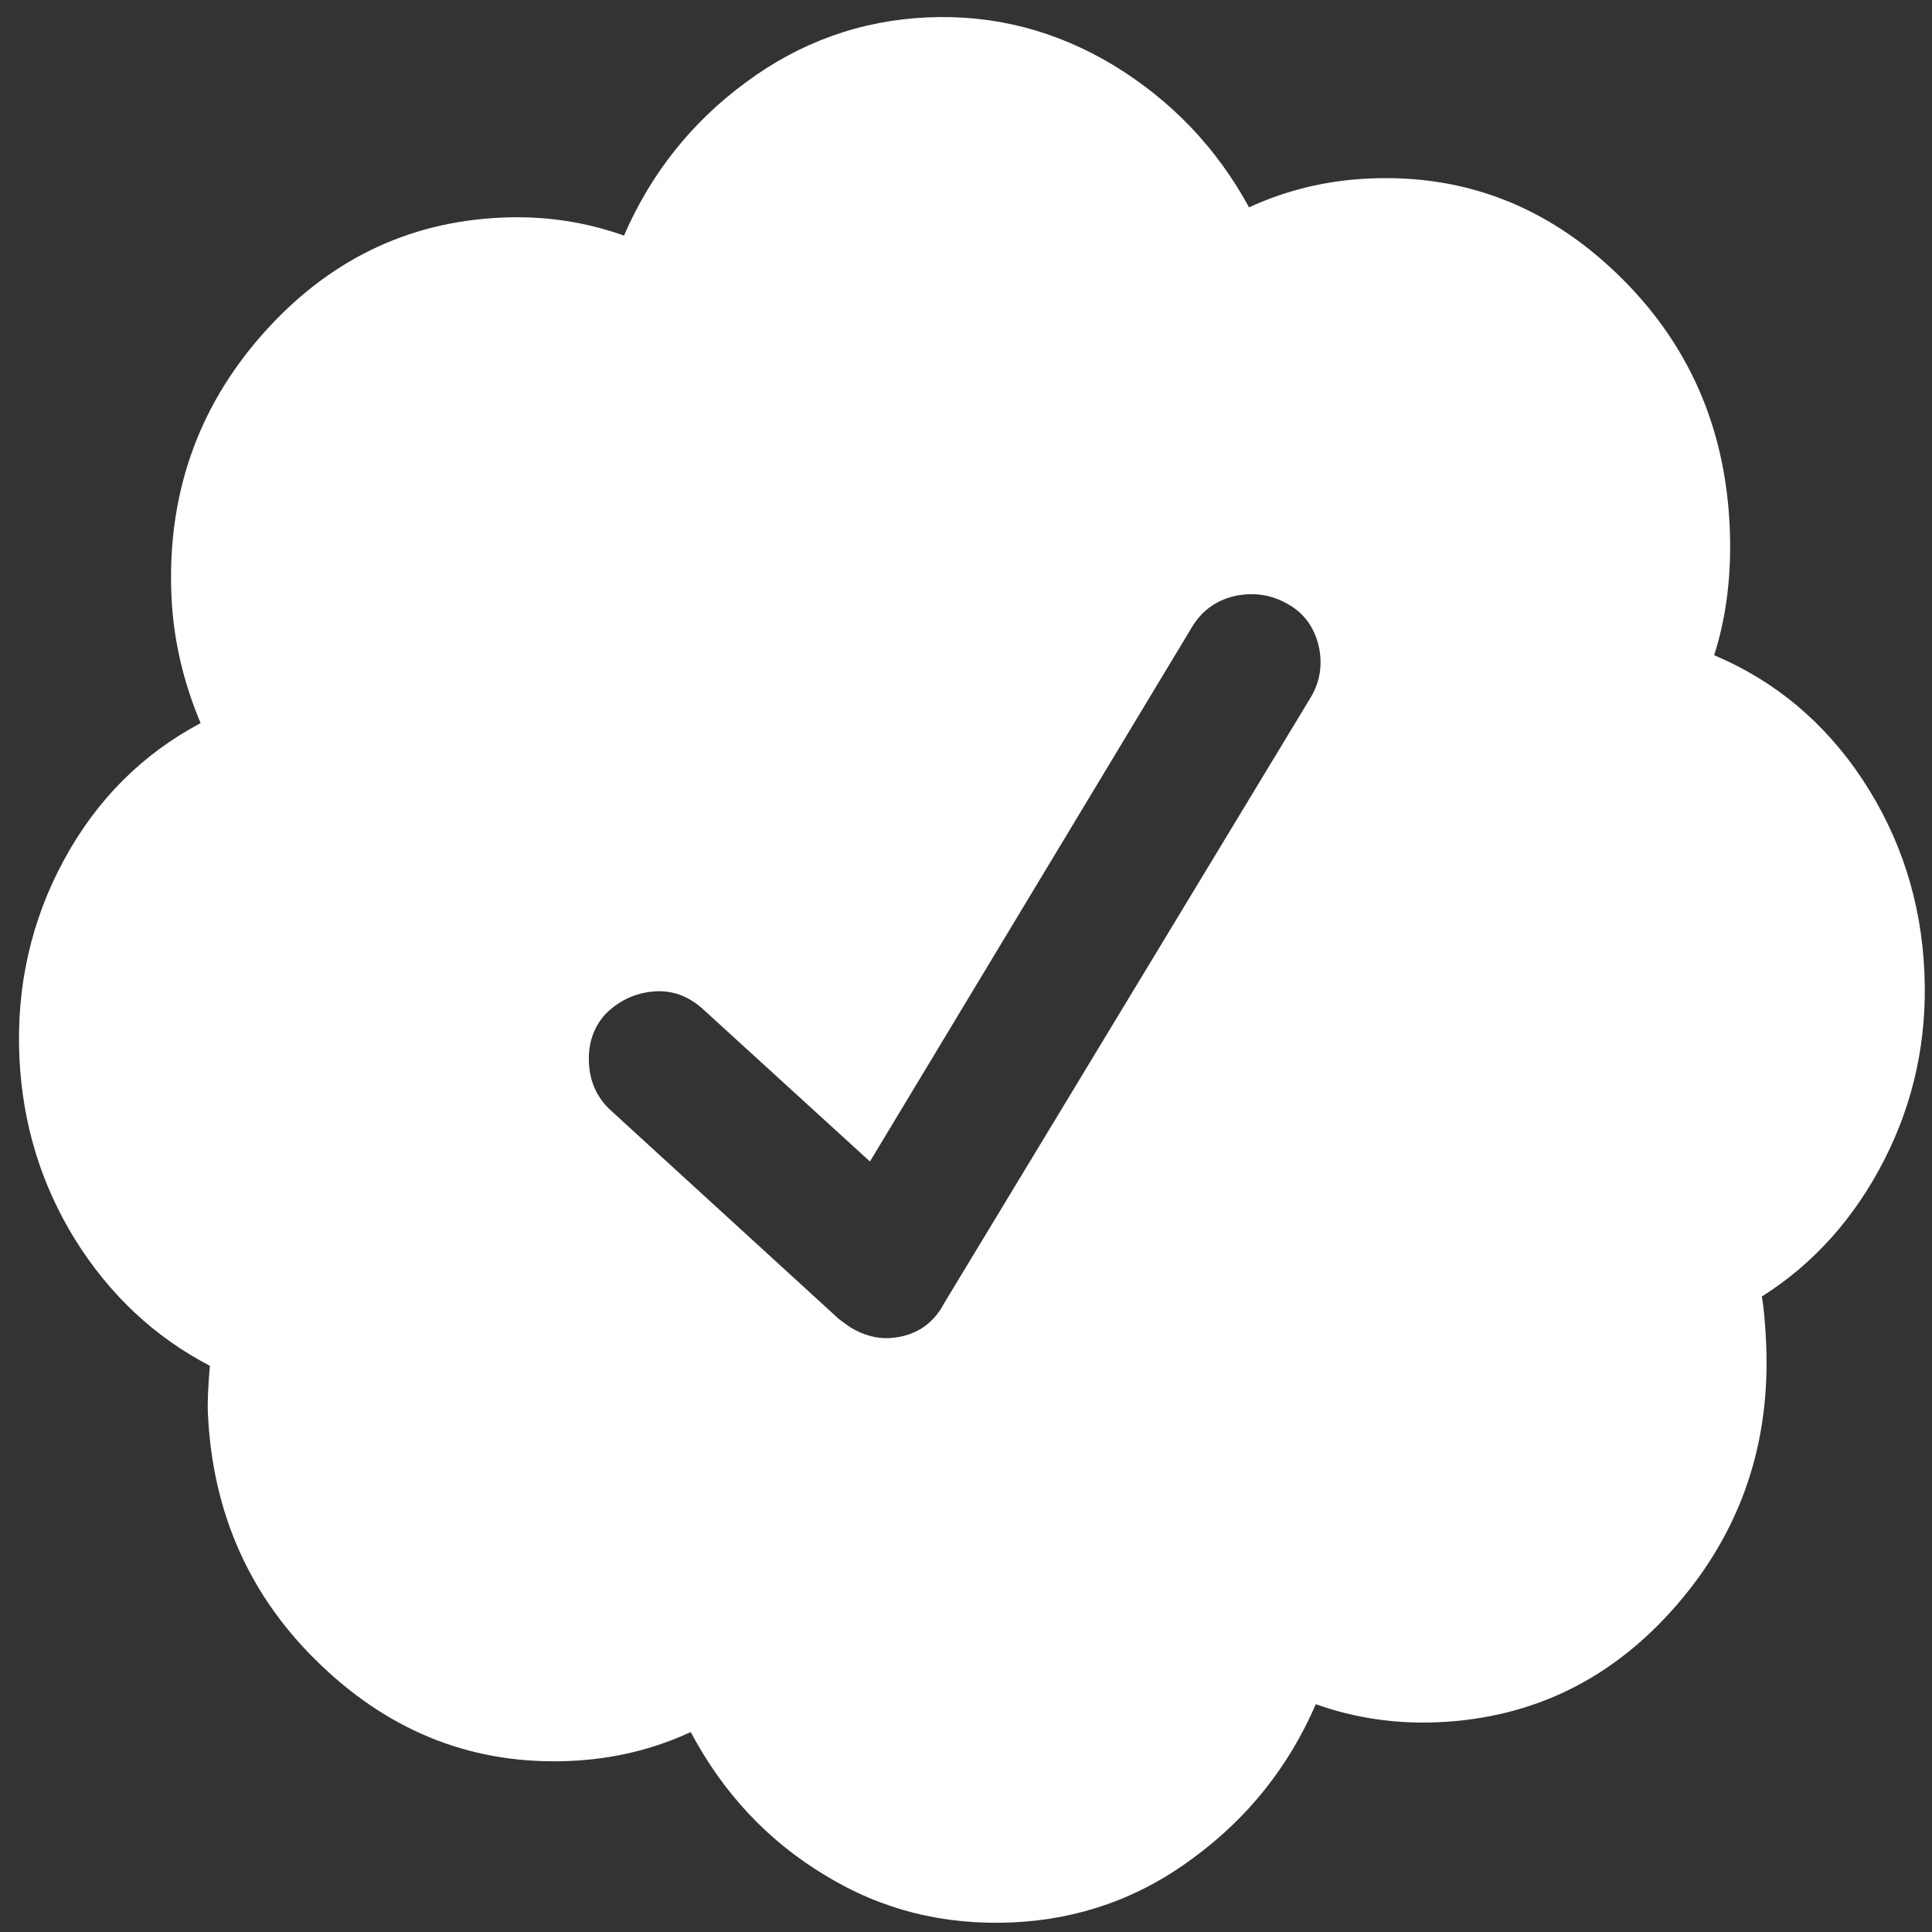 <svg width="77" height="77" viewBox="0 0 77 77" fill="none" xmlns="http://www.w3.org/2000/svg">
<rect x="0" y="0" width="77" height="77" fill="#333333" stroke="none"/>
<path d="M76.697 38.742C76.816 41.396 76.288 43.886 75.113 46.197C73.938 48.508 72.312 50.349 70.216 51.675C70.293 52.073 70.351 52.695 70.389 53.54C70.568 57.559 69.371 61.029 66.827 63.966C64.269 66.918 61.099 68.471 57.318 68.64C55.627 68.715 53.997 68.476 52.442 67.921C51.364 70.406 49.746 72.439 47.574 74.037C45.417 75.649 43.003 76.499 40.349 76.618C37.635 76.739 35.141 76.122 32.88 74.737C30.605 73.368 28.827 71.471 27.529 69.032C26.03 69.723 24.442 70.106 22.737 70.182C18.955 70.351 15.645 69.087 12.805 66.376C9.966 63.679 8.463 60.314 8.285 56.31C8.265 55.865 8.296 55.24 8.365 54.434C6.159 53.285 4.375 51.611 3 49.414C1.639 47.216 0.891 44.783 0.773 42.129C0.647 39.311 1.243 36.684 2.547 34.278C3.852 31.872 5.672 30.053 7.995 28.82C7.296 27.157 6.909 25.466 6.834 23.775C6.655 19.771 7.852 16.286 10.44 13.347C13.028 10.409 16.212 8.84 19.993 8.672C21.684 8.596 23.314 8.835 24.869 9.39C25.947 6.905 27.565 4.872 29.737 3.274C31.895 1.677 34.308 0.812 36.962 0.693C39.617 0.575 42.097 1.222 44.388 2.606C46.679 4.004 48.486 5.885 49.781 8.264C51.281 7.573 52.868 7.19 54.574 7.114C58.355 6.946 61.651 8.21 64.461 10.923C67.271 13.635 68.758 16.986 68.937 20.99C69.02 22.859 68.814 24.562 68.318 26.114C70.741 27.136 72.717 28.786 74.23 31.066C75.744 33.361 76.572 35.924 76.697 38.742ZM37.629 51.94L52.256 27.767C52.628 27.126 52.717 26.439 52.551 25.718C52.37 24.998 51.974 24.436 51.333 24.079C50.693 23.706 50.005 23.603 49.283 23.739C48.547 23.891 47.969 24.273 47.552 24.916L34.672 46.292L28.028 40.229C27.439 39.691 26.775 39.453 26.049 39.515C25.309 39.578 24.683 39.873 24.142 40.403C23.661 40.929 23.437 41.578 23.471 42.349C23.505 43.105 23.786 43.732 24.313 44.228L33.437 52.573L33.882 52.895C34.402 53.214 34.928 53.353 35.432 53.331C36.425 53.272 37.163 52.823 37.629 51.94Z" fill="white"/>
</svg>
